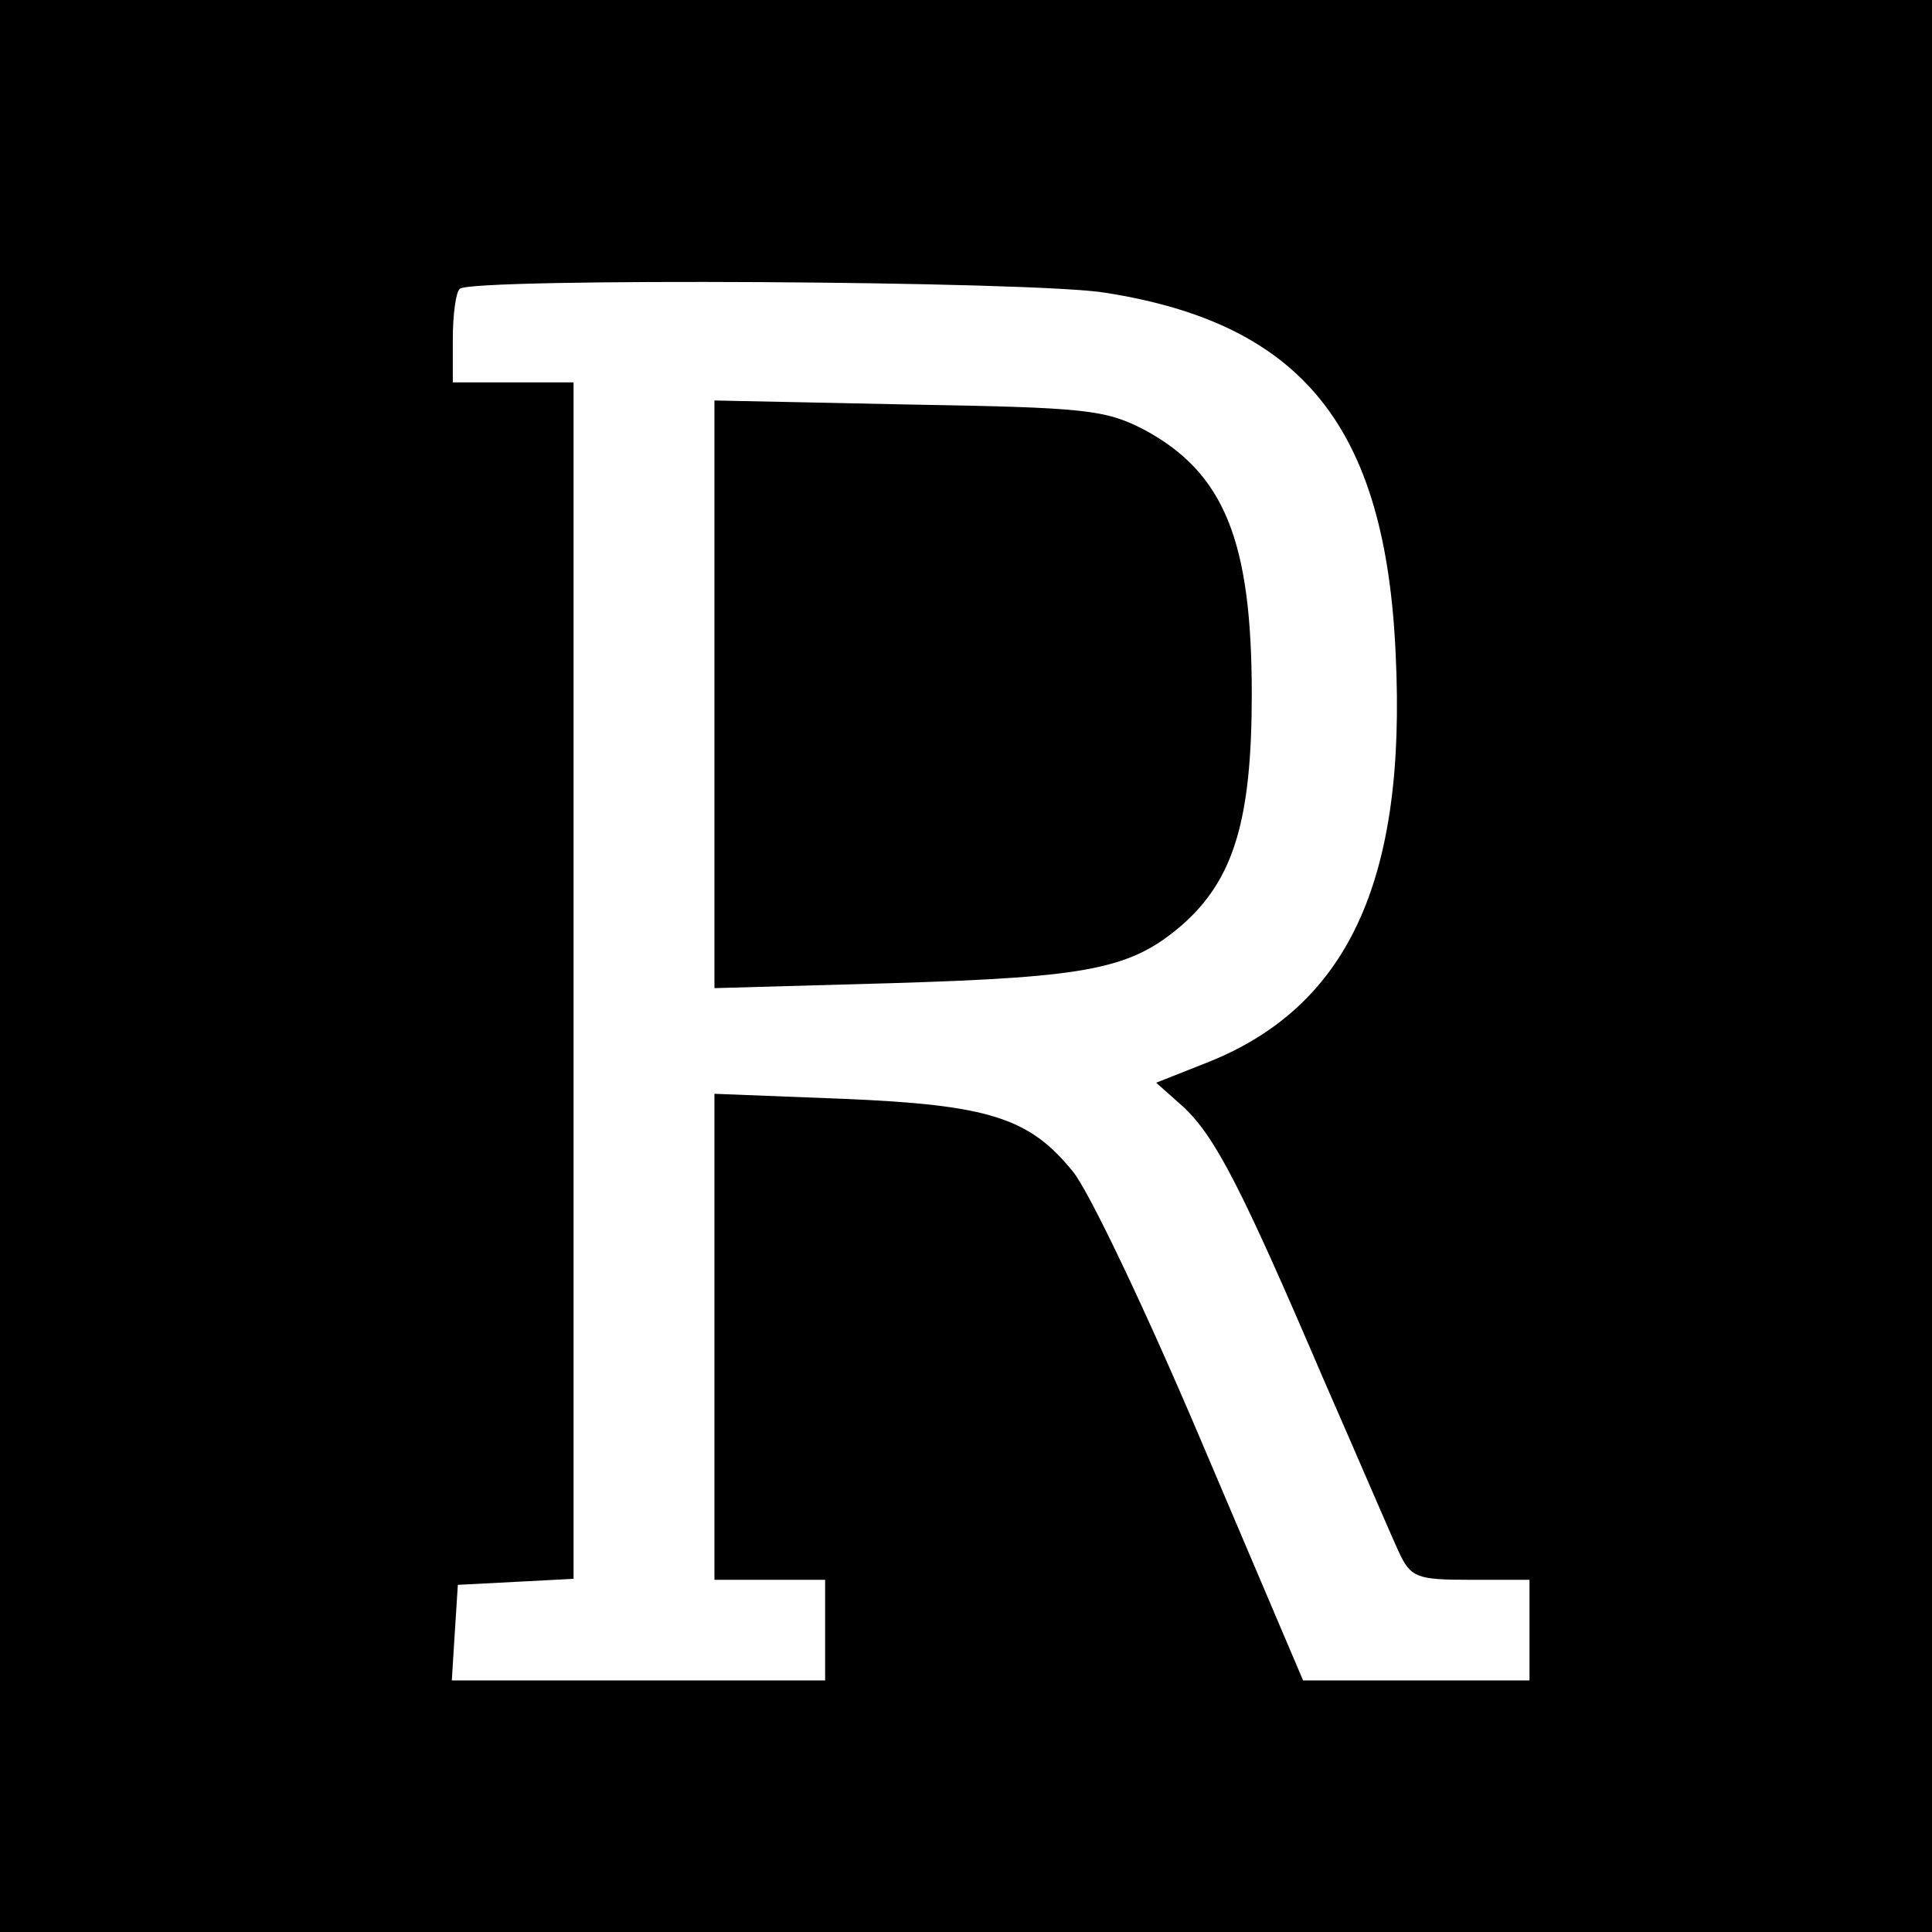 <svg version="1" xmlns="http://www.w3.org/2000/svg" width="256" height="256" viewBox="0 0 192 192"><path d="M0 96v96h192V0H0v96zm109.9-66.9c19.6 3.1 27.8 13.4 28.8 35.9 1.1 22.6-4.8 35.2-19 40.7l-4.8 1.9 2.7 2.4c3.2 3 5.8 8.1 13.9 27 3.5 8 6.8 15.7 7.5 17.2 1.2 2.6 1.8 2.8 7.2 2.8h5.8v10h-22.5l-10-23.5c-5.5-13-11.3-25.2-12.9-27.1-4.3-5.3-8.3-6.6-22.8-7.2l-12.8-.5V157h11v10H44.9l.3-4.8.3-4.7 5.8-.3 5.7-.3V38H45v-4.3c0-2.4.3-4.7.7-5 1.1-1.1 57.2-.8 64.2.4z"/><path d="M71 69v29.2l17.8-.5c19.5-.6 23.6-1.4 28.7-5.8 5.1-4.5 6.9-10.4 6.9-22.9 0-15.2-2.7-22-10.7-26.3-3.9-2-5.8-2.2-23.4-2.5L71 39.8V69z"/></svg>